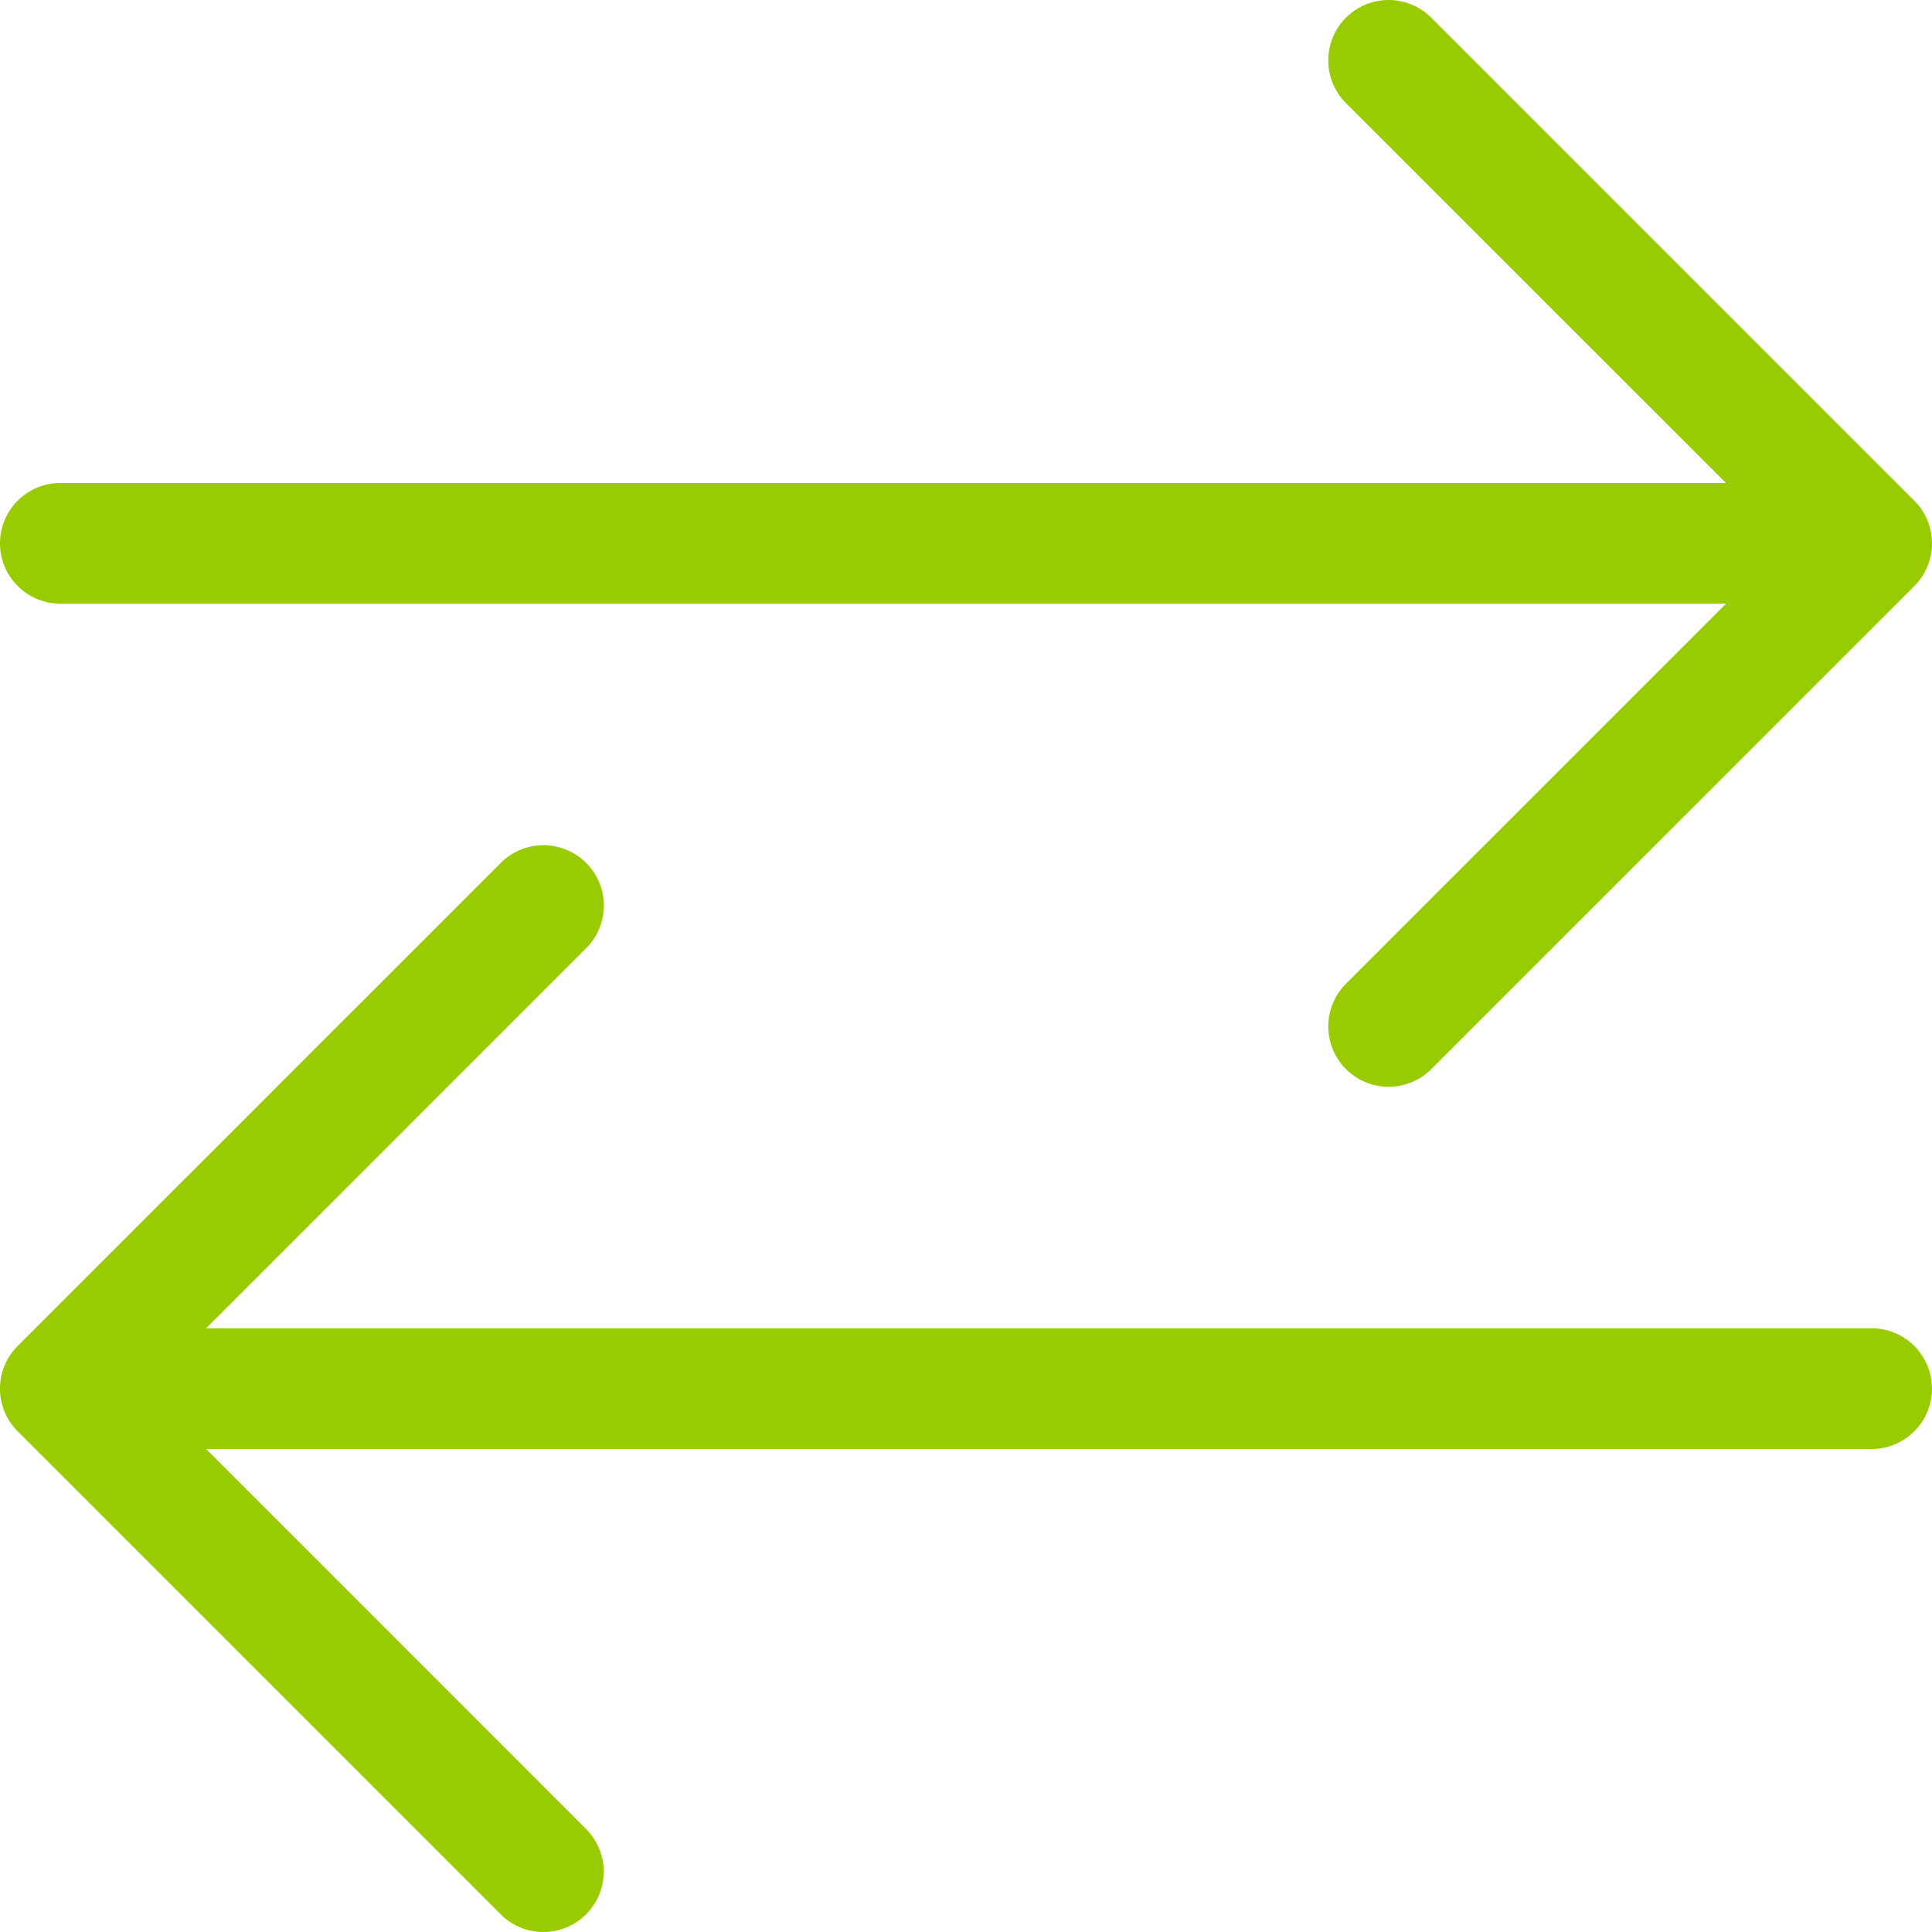<svg xmlns="http://www.w3.org/2000/svg" fill="none" viewBox="0 0 49 49"><path fill="#9C0" d="M1.531 15.312h42.244l-9.638 9.638a1.53 1.53 0 1 0 2.165 2.165l12.25-12.25c.295-.3.448-.691.448-1.084 0-.392-.15-.784-.449-1.082L36.301.449a1.53 1.53 0 1 0-2.165 2.164l9.639 9.637H1.53C.685 12.25 0 12.939 0 13.78s.685 1.531 1.531 1.531ZM47.47 33.688H5.229l9.637-9.638a1.53 1.53 0 1 0-2.165-2.165L.45 34.135A1.52 1.52 0 0 0 0 35.22c0 .392.15.783.449 1.082l12.25 12.25a1.53 1.53 0 1 0 2.165-2.164L5.228 36.75h42.24a1.53 1.53 0 1 0 0-3.062Z"></path></svg>
